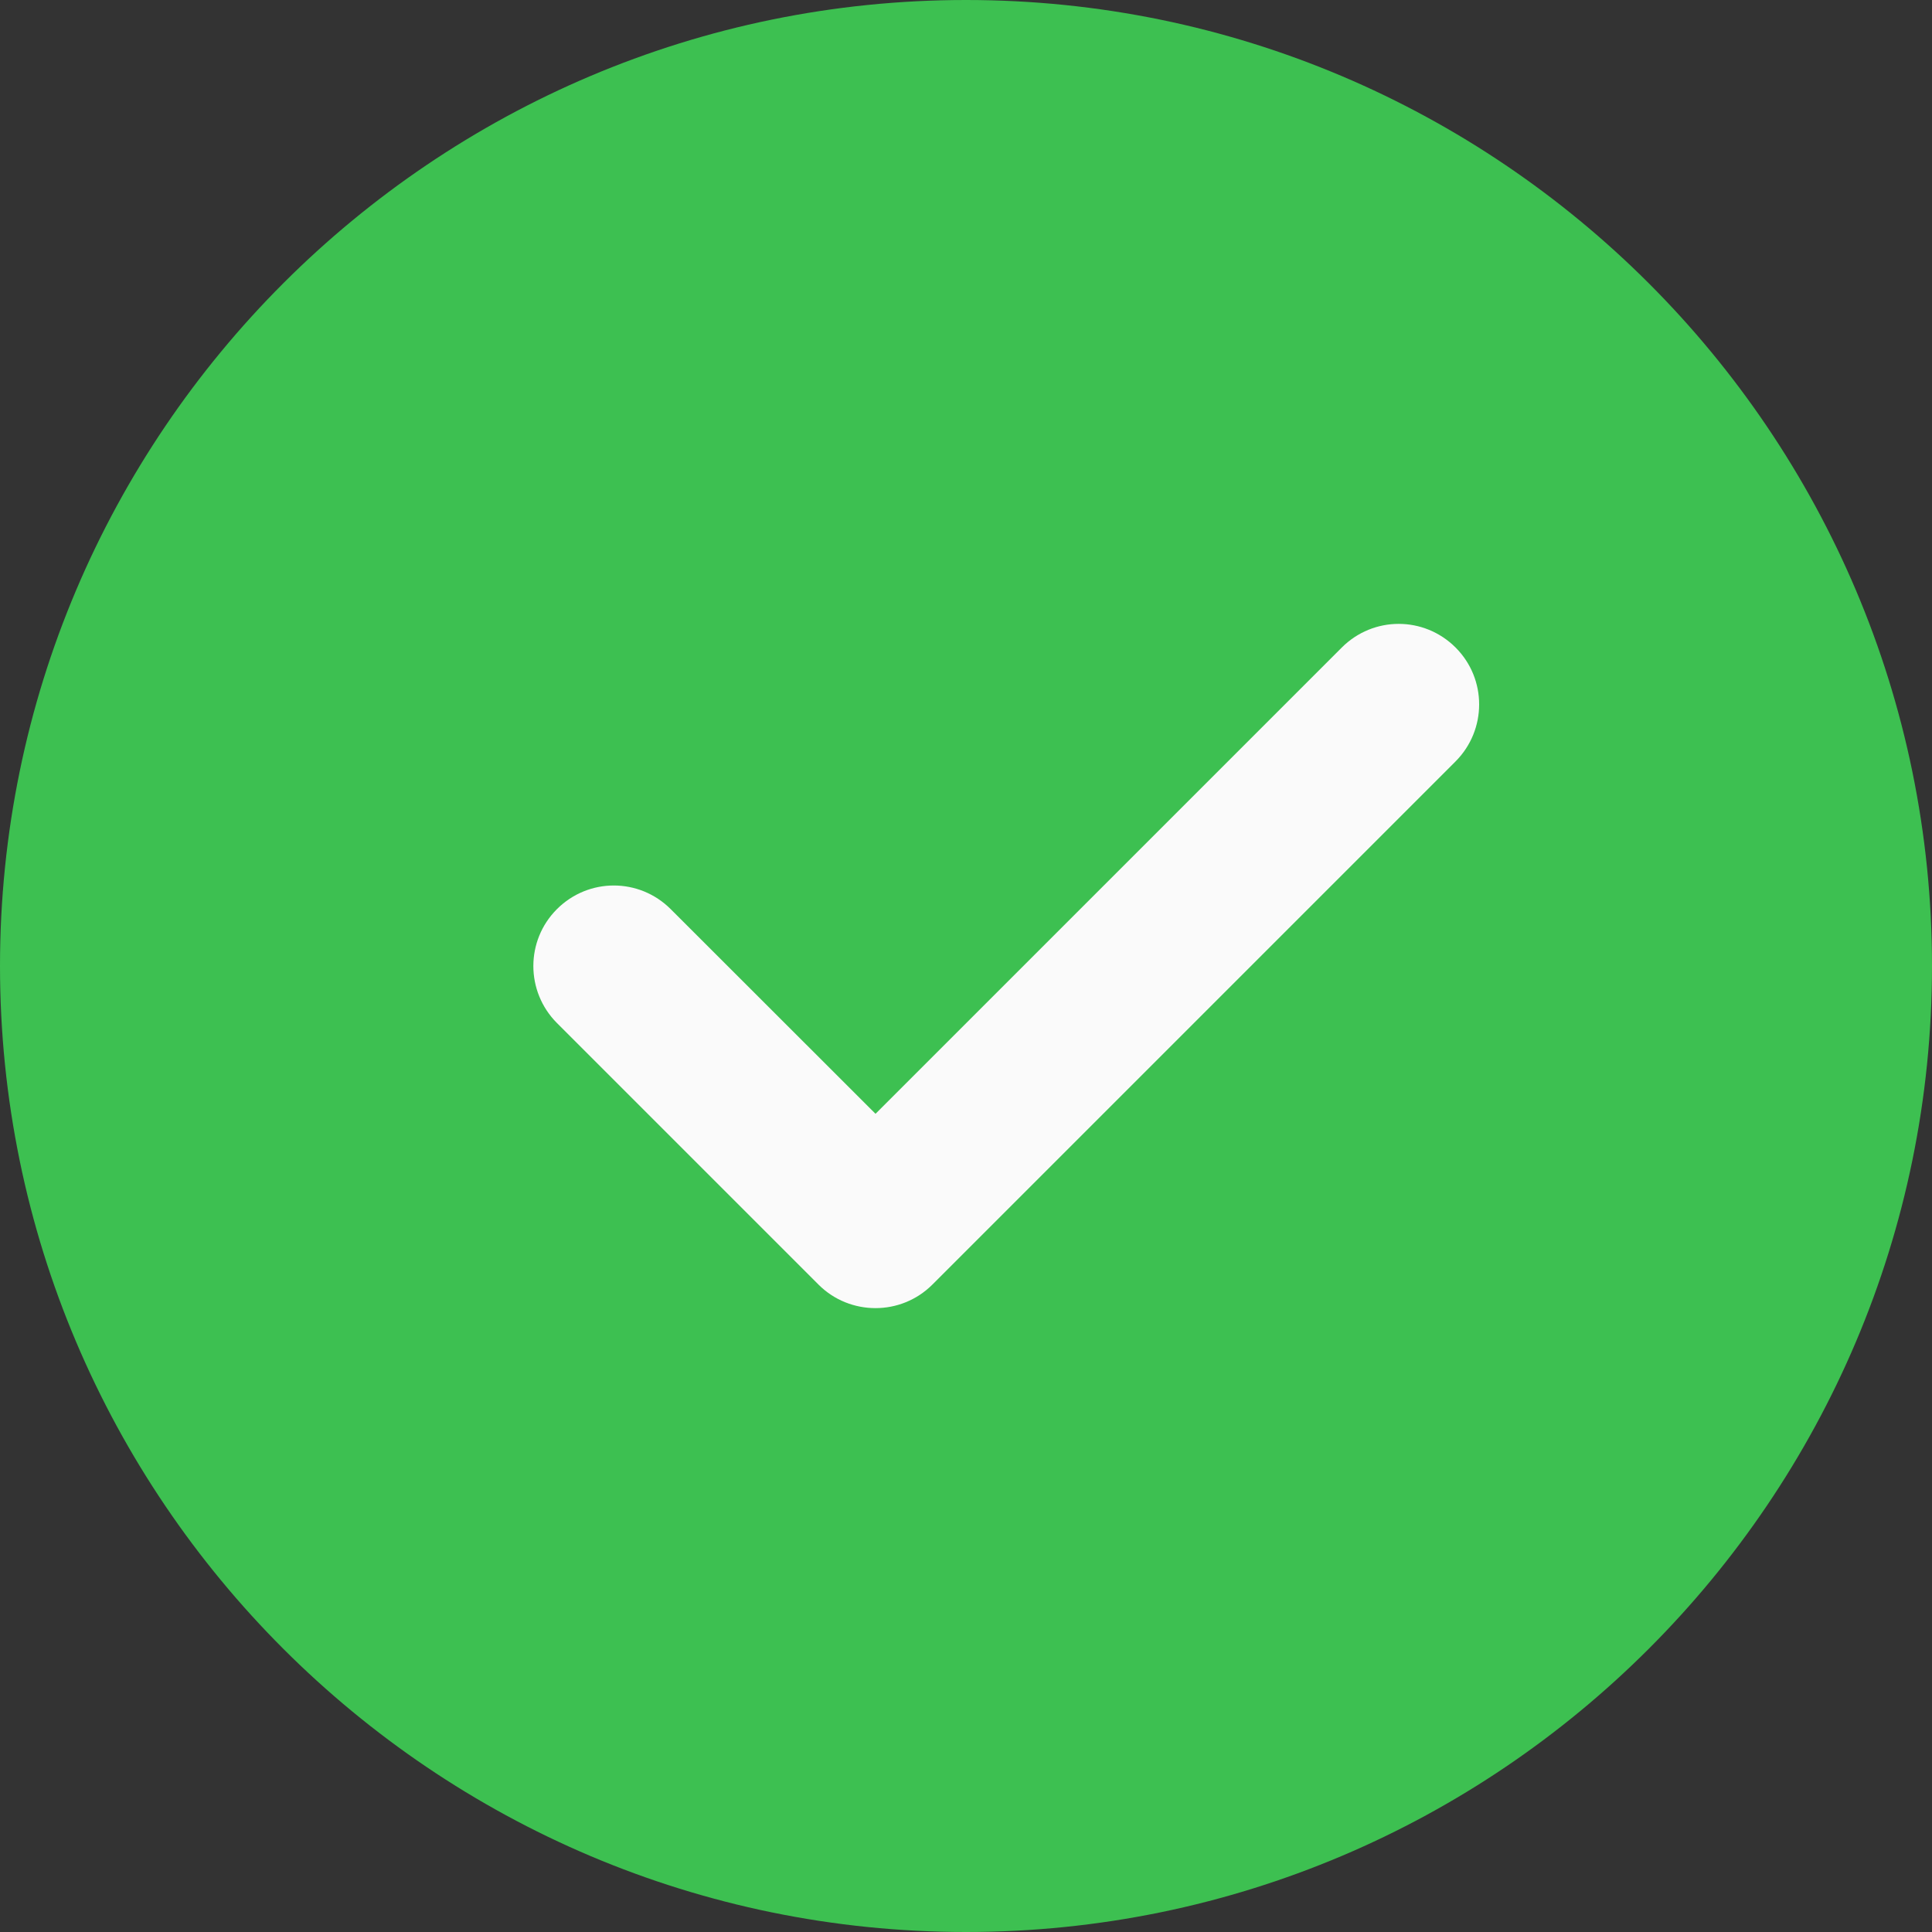 <svg width="12" height="12" viewBox="0 0 12 12" fill="none" xmlns="http://www.w3.org/2000/svg">
<rect x="0" y="0" width="12" height="12" fill="#333333" stroke="none"/>
<g clip-path="url(#clip0_16_2062)">
<path d="M6 0C2.692 0 0 2.692 0 6C0 9.309 2.692 12 6 12C9.309 12 12 9.309 12 6C12 2.692 9.309 0 6 0Z" fill="#3DC051"/>
<path d="M9.041 4.729L5.791 7.979C5.694 8.076 5.566 8.125 5.438 8.125C5.309 8.125 5.181 8.076 5.084 7.979L3.459 6.354C3.264 6.158 3.264 5.842 3.459 5.647C3.655 5.451 3.97 5.451 4.166 5.647L5.438 6.918L8.334 4.022C8.53 3.826 8.845 3.826 9.041 4.022C9.236 4.217 9.236 4.533 9.041 4.729Z" fill="#FAFAFA"/>
</g>
<defs>
<clipPath id="clip0_16_2062">
<rect width="12" height="12" fill="white"/>
</clipPath>
</defs>
</svg>
